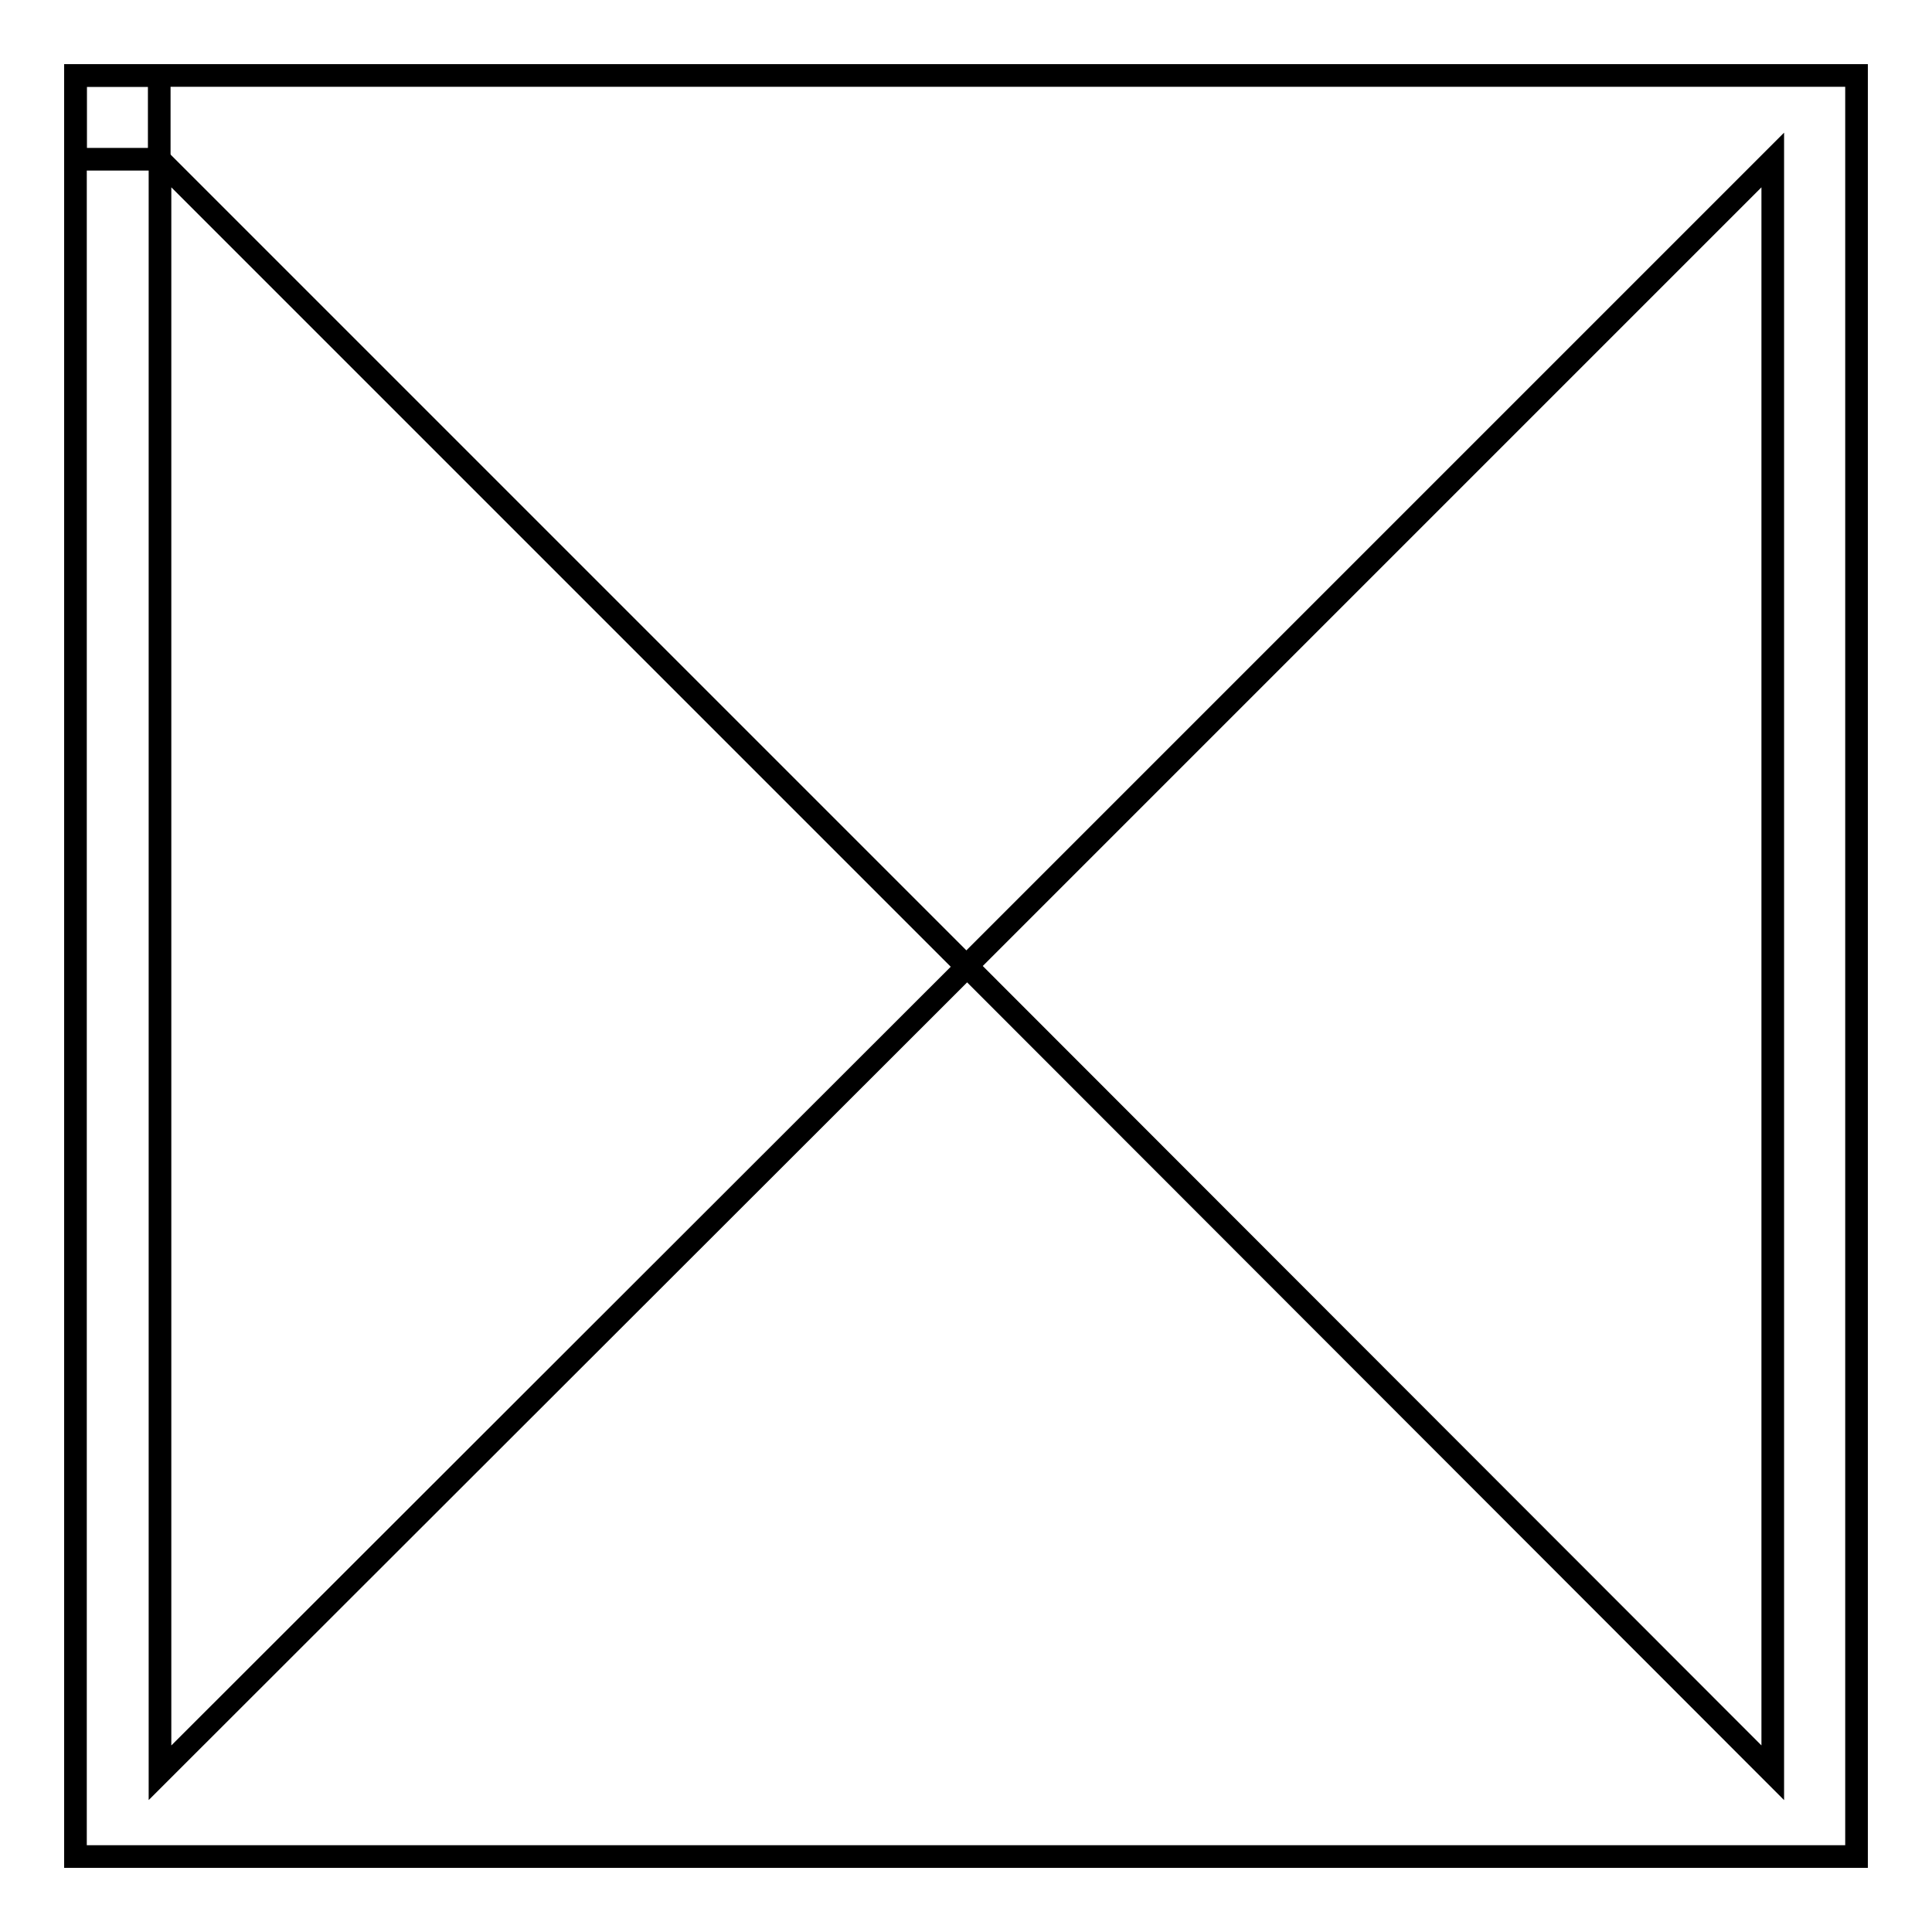 <?xml version="1.0" encoding="utf-8"?>
<!-- Svg Vector Icons : http://www.onlinewebfonts.com/icon -->
<!DOCTYPE svg PUBLIC "-//W3C//DTD SVG 1.1//EN" "http://www.w3.org/Graphics/SVG/1.1/DTD/svg11.dtd">
<svg version="1.1" xmlns="http://www.w3.org/2000/svg" xmlns:xlink="http://www.w3.org/1999/xlink" x="0px" y="0px" viewBox="0 0 256 256" enable-background="new 0 0 256 256" xml:space="preserve">
<g><g><path stroke-width="3" fill-opacity="0" stroke="#000000"  d="M10,10h236v236H10V10z"/><path stroke-width="3" fill-opacity="0" stroke="#000000"  d="M234.9,234.9V21.2L128.1,128L234.9,234.9z"/><path stroke-width="3" fill-opacity="0" stroke="#000000"  d="M21.2,21.2v213.7l106.9-106.8L21.2,21.2z"/><path stroke-width="3" fill-opacity="0" stroke="#000000"  d="M10,10h11.1v11.1H10V10z"/></g></g>
</svg>